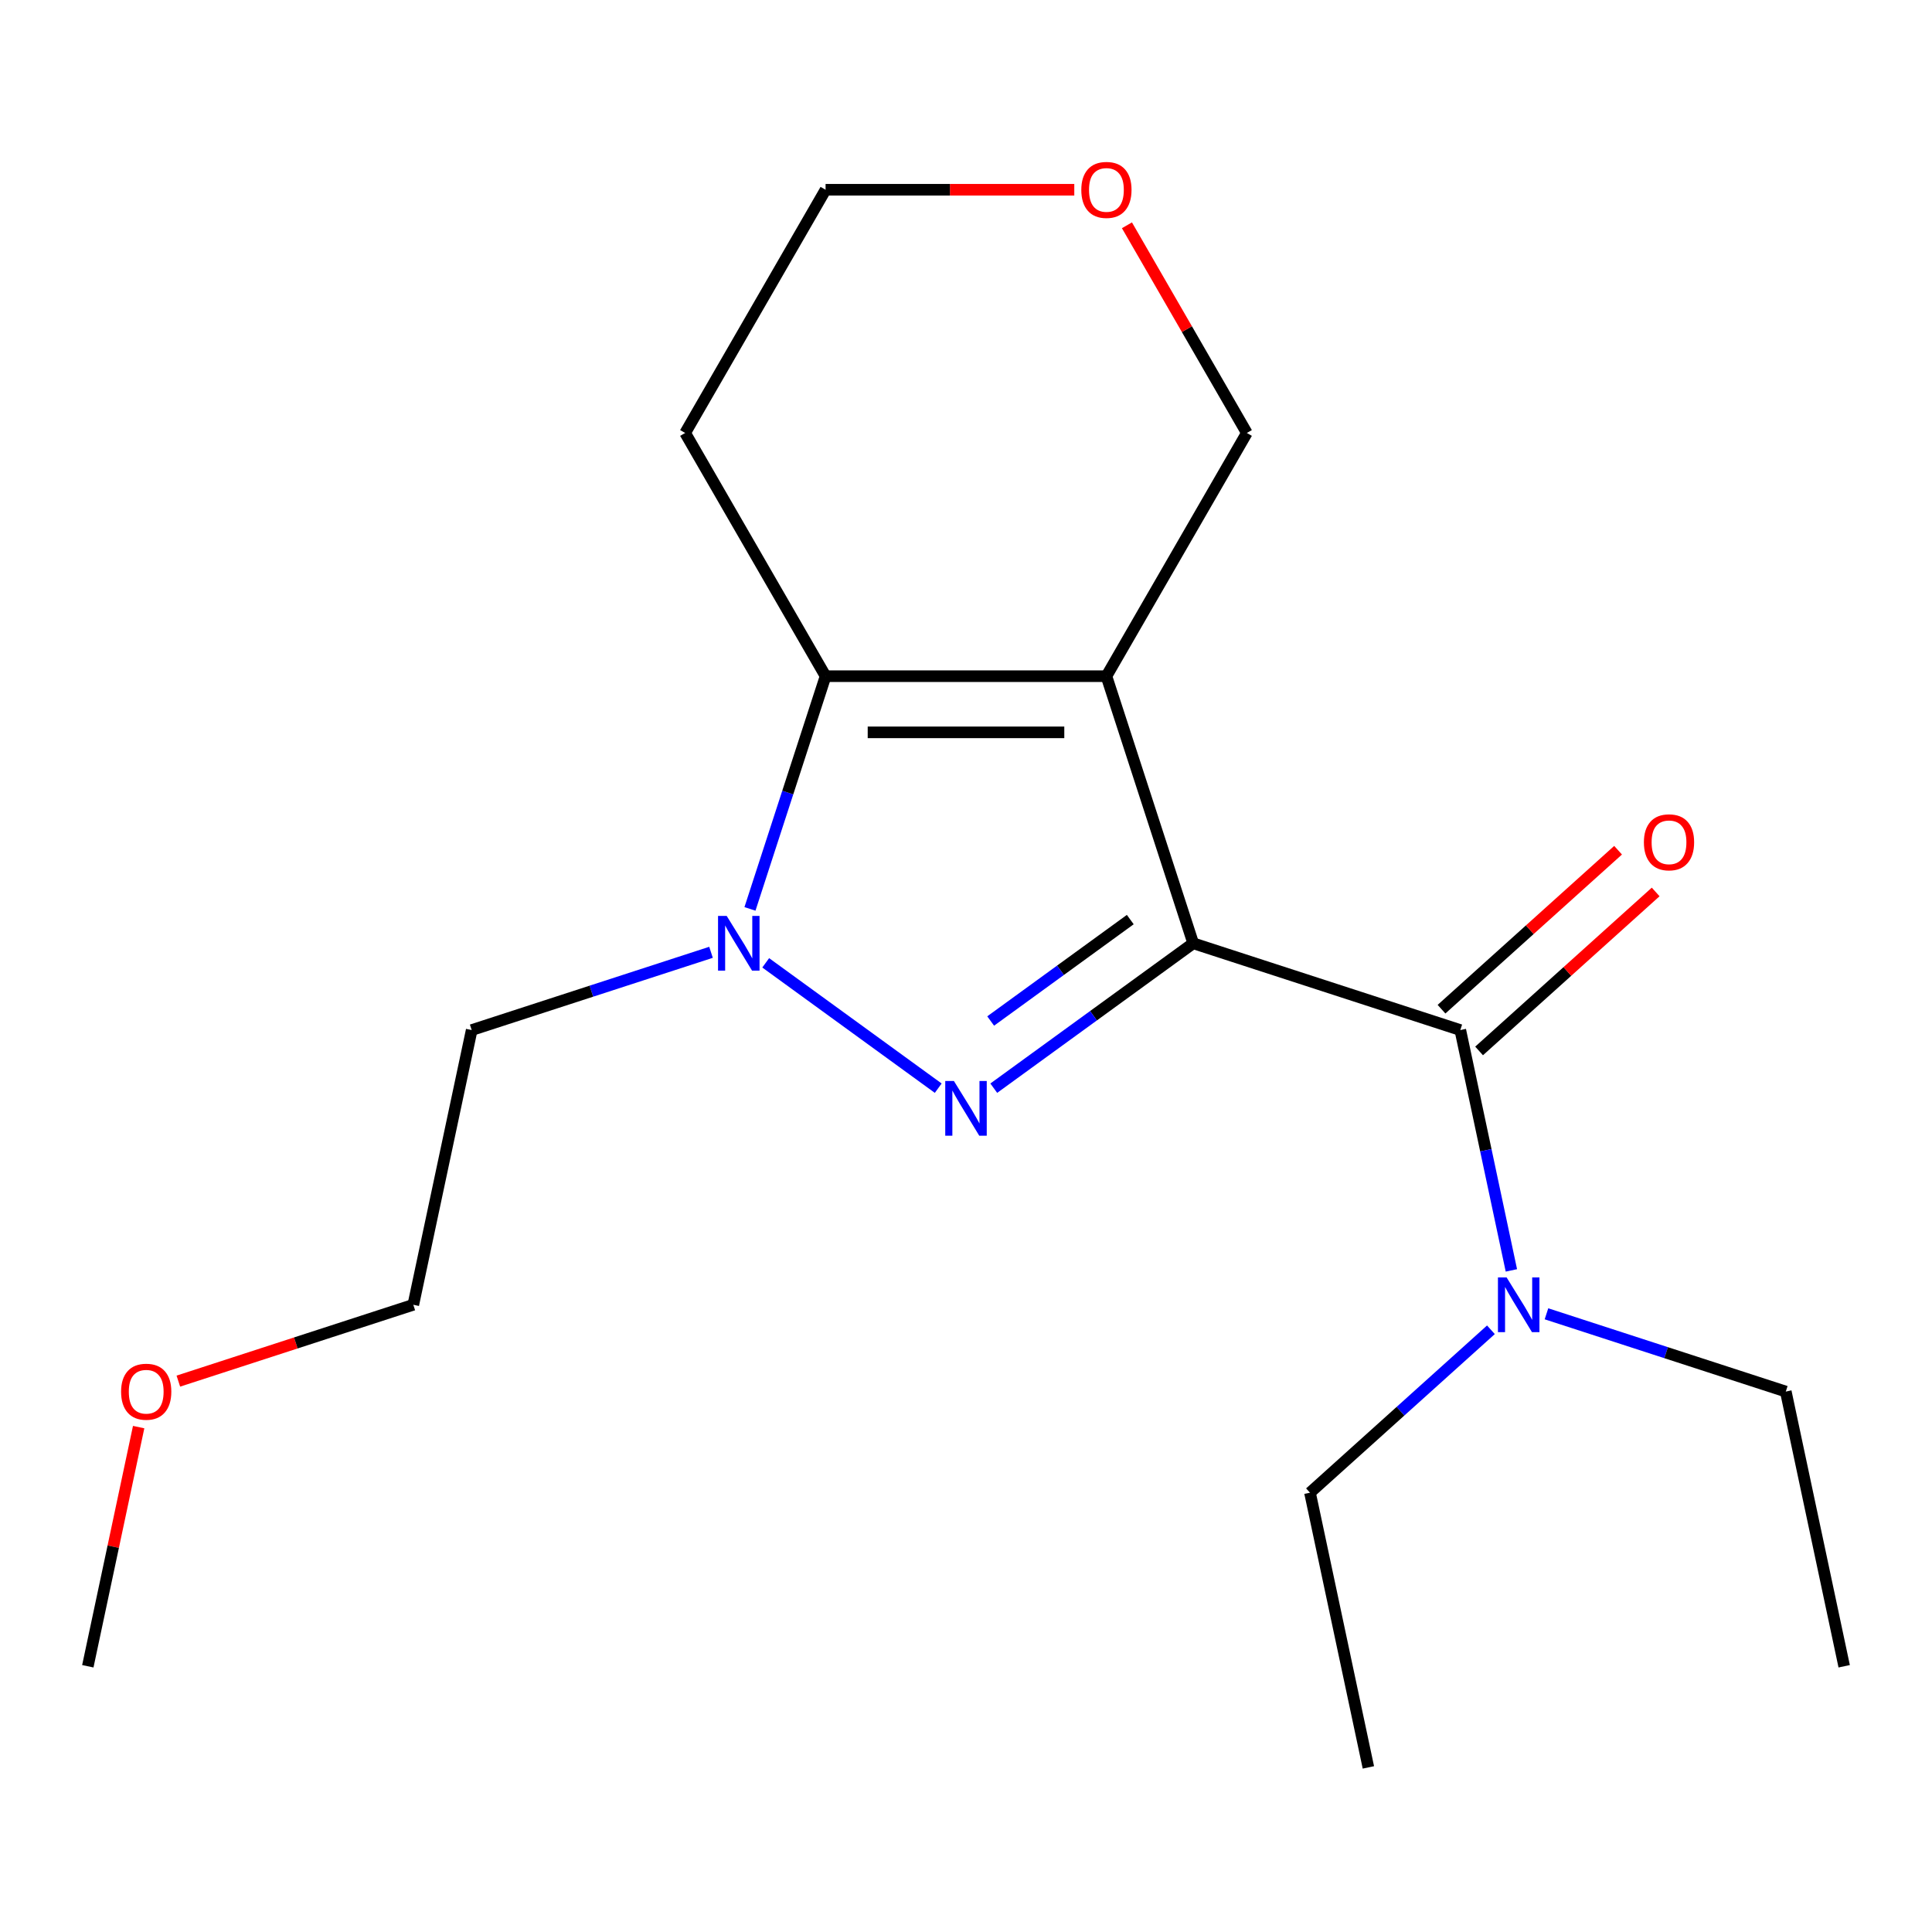 <?xml version='1.0' encoding='iso-8859-1'?>
<svg version='1.1' baseProfile='full'
              xmlns='http://www.w3.org/2000/svg'
                      xmlns:rdkit='http://www.rdkit.org/xml'
                      xmlns:xlink='http://www.w3.org/1999/xlink'
                  xml:space='preserve'
width='1000px' height='1000px' viewBox='0 0 1000 1000'>
<!-- END OF HEADER -->
<rect style='opacity:1.0;fill:#FFFFFF;stroke:none' width='1000' height='1000' x='0' y='0'> </rect>
<path class='bond-0' d='M 617.602,488.242 L 572.682,349.992' style='fill:none;fill-rule:evenodd;stroke:#000000;stroke-width:6px;stroke-linecap:butt;stroke-linejoin:miter;stroke-opacity:1' />
<path class='bond-1' d='M 617.602,488.242 L 565.988,525.741' style='fill:none;fill-rule:evenodd;stroke:#000000;stroke-width:6px;stroke-linecap:butt;stroke-linejoin:miter;stroke-opacity:1' />
<path class='bond-1' d='M 565.988,525.741 L 514.374,563.241' style='fill:none;fill-rule:evenodd;stroke:#0000FF;stroke-width:6px;stroke-linecap:butt;stroke-linejoin:miter;stroke-opacity:1' />
<path class='bond-1' d='M 585.029,475.971 L 548.899,502.221' style='fill:none;fill-rule:evenodd;stroke:#000000;stroke-width:6px;stroke-linecap:butt;stroke-linejoin:miter;stroke-opacity:1' />
<path class='bond-1' d='M 548.899,502.221 L 512.77,528.471' style='fill:none;fill-rule:evenodd;stroke:#0000FF;stroke-width:6px;stroke-linecap:butt;stroke-linejoin:miter;stroke-opacity:1' />
<path class='bond-4' d='M 617.602,488.242 L 755.851,533.161' style='fill:none;fill-rule:evenodd;stroke:#000000;stroke-width:6px;stroke-linecap:butt;stroke-linejoin:miter;stroke-opacity:1' />
<path class='bond-3' d='M 572.682,349.992 L 427.318,349.992' style='fill:none;fill-rule:evenodd;stroke:#000000;stroke-width:6px;stroke-linecap:butt;stroke-linejoin:miter;stroke-opacity:1' />
<path class='bond-3' d='M 550.877,379.065 L 449.123,379.065' style='fill:none;fill-rule:evenodd;stroke:#000000;stroke-width:6px;stroke-linecap:butt;stroke-linejoin:miter;stroke-opacity:1' />
<path class='bond-7' d='M 572.682,349.992 L 645.364,224.104' style='fill:none;fill-rule:evenodd;stroke:#000000;stroke-width:6px;stroke-linecap:butt;stroke-linejoin:miter;stroke-opacity:1' />
<path class='bond-2' d='M 485.626,563.241 L 396.328,498.362' style='fill:none;fill-rule:evenodd;stroke:#0000FF;stroke-width:6px;stroke-linecap:butt;stroke-linejoin:miter;stroke-opacity:1' />
<path class='bond-8' d='M 368.024,492.912 L 306.087,513.037' style='fill:none;fill-rule:evenodd;stroke:#0000FF;stroke-width:6px;stroke-linecap:butt;stroke-linejoin:miter;stroke-opacity:1' />
<path class='bond-8' d='M 306.087,513.037 L 244.149,533.161' style='fill:none;fill-rule:evenodd;stroke:#000000;stroke-width:6px;stroke-linecap:butt;stroke-linejoin:miter;stroke-opacity:1' />
<path class='bond-19' d='M 388.18,470.447 L 407.749,410.22' style='fill:none;fill-rule:evenodd;stroke:#0000FF;stroke-width:6px;stroke-linecap:butt;stroke-linejoin:miter;stroke-opacity:1' />
<path class='bond-19' d='M 407.749,410.22 L 427.318,349.992' style='fill:none;fill-rule:evenodd;stroke:#000000;stroke-width:6px;stroke-linecap:butt;stroke-linejoin:miter;stroke-opacity:1' />
<path class='bond-9' d='M 427.318,349.992 L 354.636,224.104' style='fill:none;fill-rule:evenodd;stroke:#000000;stroke-width:6px;stroke-linecap:butt;stroke-linejoin:miter;stroke-opacity:1' />
<path class='bond-5' d='M 755.851,533.161 L 769.071,595.358' style='fill:none;fill-rule:evenodd;stroke:#000000;stroke-width:6px;stroke-linecap:butt;stroke-linejoin:miter;stroke-opacity:1' />
<path class='bond-5' d='M 769.071,595.358 L 782.291,657.554' style='fill:none;fill-rule:evenodd;stroke:#0000FF;stroke-width:6px;stroke-linecap:butt;stroke-linejoin:miter;stroke-opacity:1' />
<path class='bond-6' d='M 765.577,543.964 L 811.274,502.819' style='fill:none;fill-rule:evenodd;stroke:#000000;stroke-width:6px;stroke-linecap:butt;stroke-linejoin:miter;stroke-opacity:1' />
<path class='bond-6' d='M 811.274,502.819 L 856.97,461.674' style='fill:none;fill-rule:evenodd;stroke:#FF0000;stroke-width:6px;stroke-linecap:butt;stroke-linejoin:miter;stroke-opacity:1' />
<path class='bond-6' d='M 746.124,522.359 L 791.82,481.214' style='fill:none;fill-rule:evenodd;stroke:#000000;stroke-width:6px;stroke-linecap:butt;stroke-linejoin:miter;stroke-opacity:1' />
<path class='bond-6' d='M 791.82,481.214 L 837.516,440.069' style='fill:none;fill-rule:evenodd;stroke:#FF0000;stroke-width:6px;stroke-linecap:butt;stroke-linejoin:miter;stroke-opacity:1' />
<path class='bond-13' d='M 800.448,680.019 L 862.385,700.144' style='fill:none;fill-rule:evenodd;stroke:#0000FF;stroke-width:6px;stroke-linecap:butt;stroke-linejoin:miter;stroke-opacity:1' />
<path class='bond-13' d='M 862.385,700.144 L 924.323,720.268' style='fill:none;fill-rule:evenodd;stroke:#000000;stroke-width:6px;stroke-linecap:butt;stroke-linejoin:miter;stroke-opacity:1' />
<path class='bond-14' d='M 771.699,688.291 L 724.873,730.453' style='fill:none;fill-rule:evenodd;stroke:#0000FF;stroke-width:6px;stroke-linecap:butt;stroke-linejoin:miter;stroke-opacity:1' />
<path class='bond-14' d='M 724.873,730.453 L 678.047,772.616' style='fill:none;fill-rule:evenodd;stroke:#000000;stroke-width:6px;stroke-linecap:butt;stroke-linejoin:miter;stroke-opacity:1' />
<path class='bond-10' d='M 645.364,224.104 L 614.333,170.357' style='fill:none;fill-rule:evenodd;stroke:#000000;stroke-width:6px;stroke-linecap:butt;stroke-linejoin:miter;stroke-opacity:1' />
<path class='bond-10' d='M 614.333,170.357 L 583.302,116.609' style='fill:none;fill-rule:evenodd;stroke:#FF0000;stroke-width:6px;stroke-linecap:butt;stroke-linejoin:miter;stroke-opacity:1' />
<path class='bond-15' d='M 244.149,533.161 L 213.926,675.349' style='fill:none;fill-rule:evenodd;stroke:#000000;stroke-width:6px;stroke-linecap:butt;stroke-linejoin:miter;stroke-opacity:1' />
<path class='bond-20' d='M 354.636,224.104 L 427.318,98.215' style='fill:none;fill-rule:evenodd;stroke:#000000;stroke-width:6px;stroke-linecap:butt;stroke-linejoin:miter;stroke-opacity:1' />
<path class='bond-11' d='M 556.048,98.215 L 491.683,98.215' style='fill:none;fill-rule:evenodd;stroke:#FF0000;stroke-width:6px;stroke-linecap:butt;stroke-linejoin:miter;stroke-opacity:1' />
<path class='bond-11' d='M 491.683,98.215 L 427.318,98.215' style='fill:none;fill-rule:evenodd;stroke:#000000;stroke-width:6px;stroke-linecap:butt;stroke-linejoin:miter;stroke-opacity:1' />
<path class='bond-12' d='M 92.311,714.864 L 153.119,695.106' style='fill:none;fill-rule:evenodd;stroke:#FF0000;stroke-width:6px;stroke-linecap:butt;stroke-linejoin:miter;stroke-opacity:1' />
<path class='bond-12' d='M 153.119,695.106 L 213.926,675.349' style='fill:none;fill-rule:evenodd;stroke:#000000;stroke-width:6px;stroke-linecap:butt;stroke-linejoin:miter;stroke-opacity:1' />
<path class='bond-16' d='M 71.768,738.662 L 58.611,800.559' style='fill:none;fill-rule:evenodd;stroke:#FF0000;stroke-width:6px;stroke-linecap:butt;stroke-linejoin:miter;stroke-opacity:1' />
<path class='bond-16' d='M 58.611,800.559 L 45.455,862.456' style='fill:none;fill-rule:evenodd;stroke:#000000;stroke-width:6px;stroke-linecap:butt;stroke-linejoin:miter;stroke-opacity:1' />
<path class='bond-17' d='M 924.323,720.268 L 954.545,862.456' style='fill:none;fill-rule:evenodd;stroke:#000000;stroke-width:6px;stroke-linecap:butt;stroke-linejoin:miter;stroke-opacity:1' />
<path class='bond-18' d='M 678.047,772.616 L 708.27,914.803' style='fill:none;fill-rule:evenodd;stroke:#000000;stroke-width:6px;stroke-linecap:butt;stroke-linejoin:miter;stroke-opacity:1' />
<path  class='atom-2' d='M 493.74 559.524
L 503.02 574.524
Q 503.94 576.004, 505.42 578.684
Q 506.9 581.364, 506.98 581.524
L 506.98 559.524
L 510.74 559.524
L 510.74 587.844
L 506.86 587.844
L 496.9 571.444
Q 495.74 569.524, 494.5 567.324
Q 493.3 565.124, 492.94 564.444
L 492.94 587.844
L 489.26 587.844
L 489.26 559.524
L 493.74 559.524
' fill='#0000FF'/>
<path  class='atom-3' d='M 376.138 474.082
L 385.418 489.082
Q 386.338 490.562, 387.818 493.242
Q 389.298 495.922, 389.378 496.082
L 389.378 474.082
L 393.138 474.082
L 393.138 502.402
L 389.258 502.402
L 379.298 486.002
Q 378.138 484.082, 376.898 481.882
Q 375.698 479.682, 375.338 479.002
L 375.338 502.402
L 371.658 502.402
L 371.658 474.082
L 376.138 474.082
' fill='#0000FF'/>
<path  class='atom-6' d='M 779.814 661.189
L 789.094 676.189
Q 790.014 677.669, 791.494 680.349
Q 792.974 683.029, 793.054 683.189
L 793.054 661.189
L 796.814 661.189
L 796.814 689.509
L 792.934 689.509
L 782.974 673.109
Q 781.814 671.189, 780.574 668.989
Q 779.374 666.789, 779.014 666.109
L 779.014 689.509
L 775.334 689.509
L 775.334 661.189
L 779.814 661.189
' fill='#0000FF'/>
<path  class='atom-7' d='M 850.877 435.974
Q 850.877 429.174, 854.237 425.374
Q 857.597 421.574, 863.877 421.574
Q 870.157 421.574, 873.517 425.374
Q 876.877 429.174, 876.877 435.974
Q 876.877 442.854, 873.477 446.774
Q 870.077 450.654, 863.877 450.654
Q 857.637 450.654, 854.237 446.774
Q 850.877 442.894, 850.877 435.974
M 863.877 447.454
Q 868.197 447.454, 870.517 444.574
Q 872.877 441.654, 872.877 435.974
Q 872.877 430.414, 870.517 427.614
Q 868.197 424.774, 863.877 424.774
Q 859.557 424.774, 857.197 427.574
Q 854.877 430.374, 854.877 435.974
Q 854.877 441.694, 857.197 444.574
Q 859.557 447.454, 863.877 447.454
' fill='#FF0000'/>
<path  class='atom-11' d='M 559.682 98.295
Q 559.682 91.495, 563.042 87.695
Q 566.402 83.895, 572.682 83.895
Q 578.962 83.895, 582.322 87.695
Q 585.682 91.495, 585.682 98.295
Q 585.682 105.175, 582.282 109.095
Q 578.882 112.975, 572.682 112.975
Q 566.442 112.975, 563.042 109.095
Q 559.682 105.215, 559.682 98.295
M 572.682 109.775
Q 577.002 109.775, 579.322 106.895
Q 581.682 103.975, 581.682 98.295
Q 581.682 92.735, 579.322 89.935
Q 577.002 87.095, 572.682 87.095
Q 568.362 87.095, 566.002 89.895
Q 563.682 92.695, 563.682 98.295
Q 563.682 104.015, 566.002 106.895
Q 568.362 109.775, 572.682 109.775
' fill='#FF0000'/>
<path  class='atom-13' d='M 62.677 720.348
Q 62.677 713.548, 66.037 709.748
Q 69.397 705.948, 75.677 705.948
Q 81.957 705.948, 85.317 709.748
Q 88.677 713.548, 88.677 720.348
Q 88.677 727.228, 85.277 731.148
Q 81.877 735.028, 75.677 735.028
Q 69.437 735.028, 66.037 731.148
Q 62.677 727.268, 62.677 720.348
M 75.677 731.828
Q 79.997 731.828, 82.317 728.948
Q 84.677 726.028, 84.677 720.348
Q 84.677 714.788, 82.317 711.988
Q 79.997 709.148, 75.677 709.148
Q 71.357 709.148, 68.997 711.948
Q 66.677 714.748, 66.677 720.348
Q 66.677 726.068, 68.997 728.948
Q 71.357 731.828, 75.677 731.828
' fill='#FF0000'/>
</svg>
